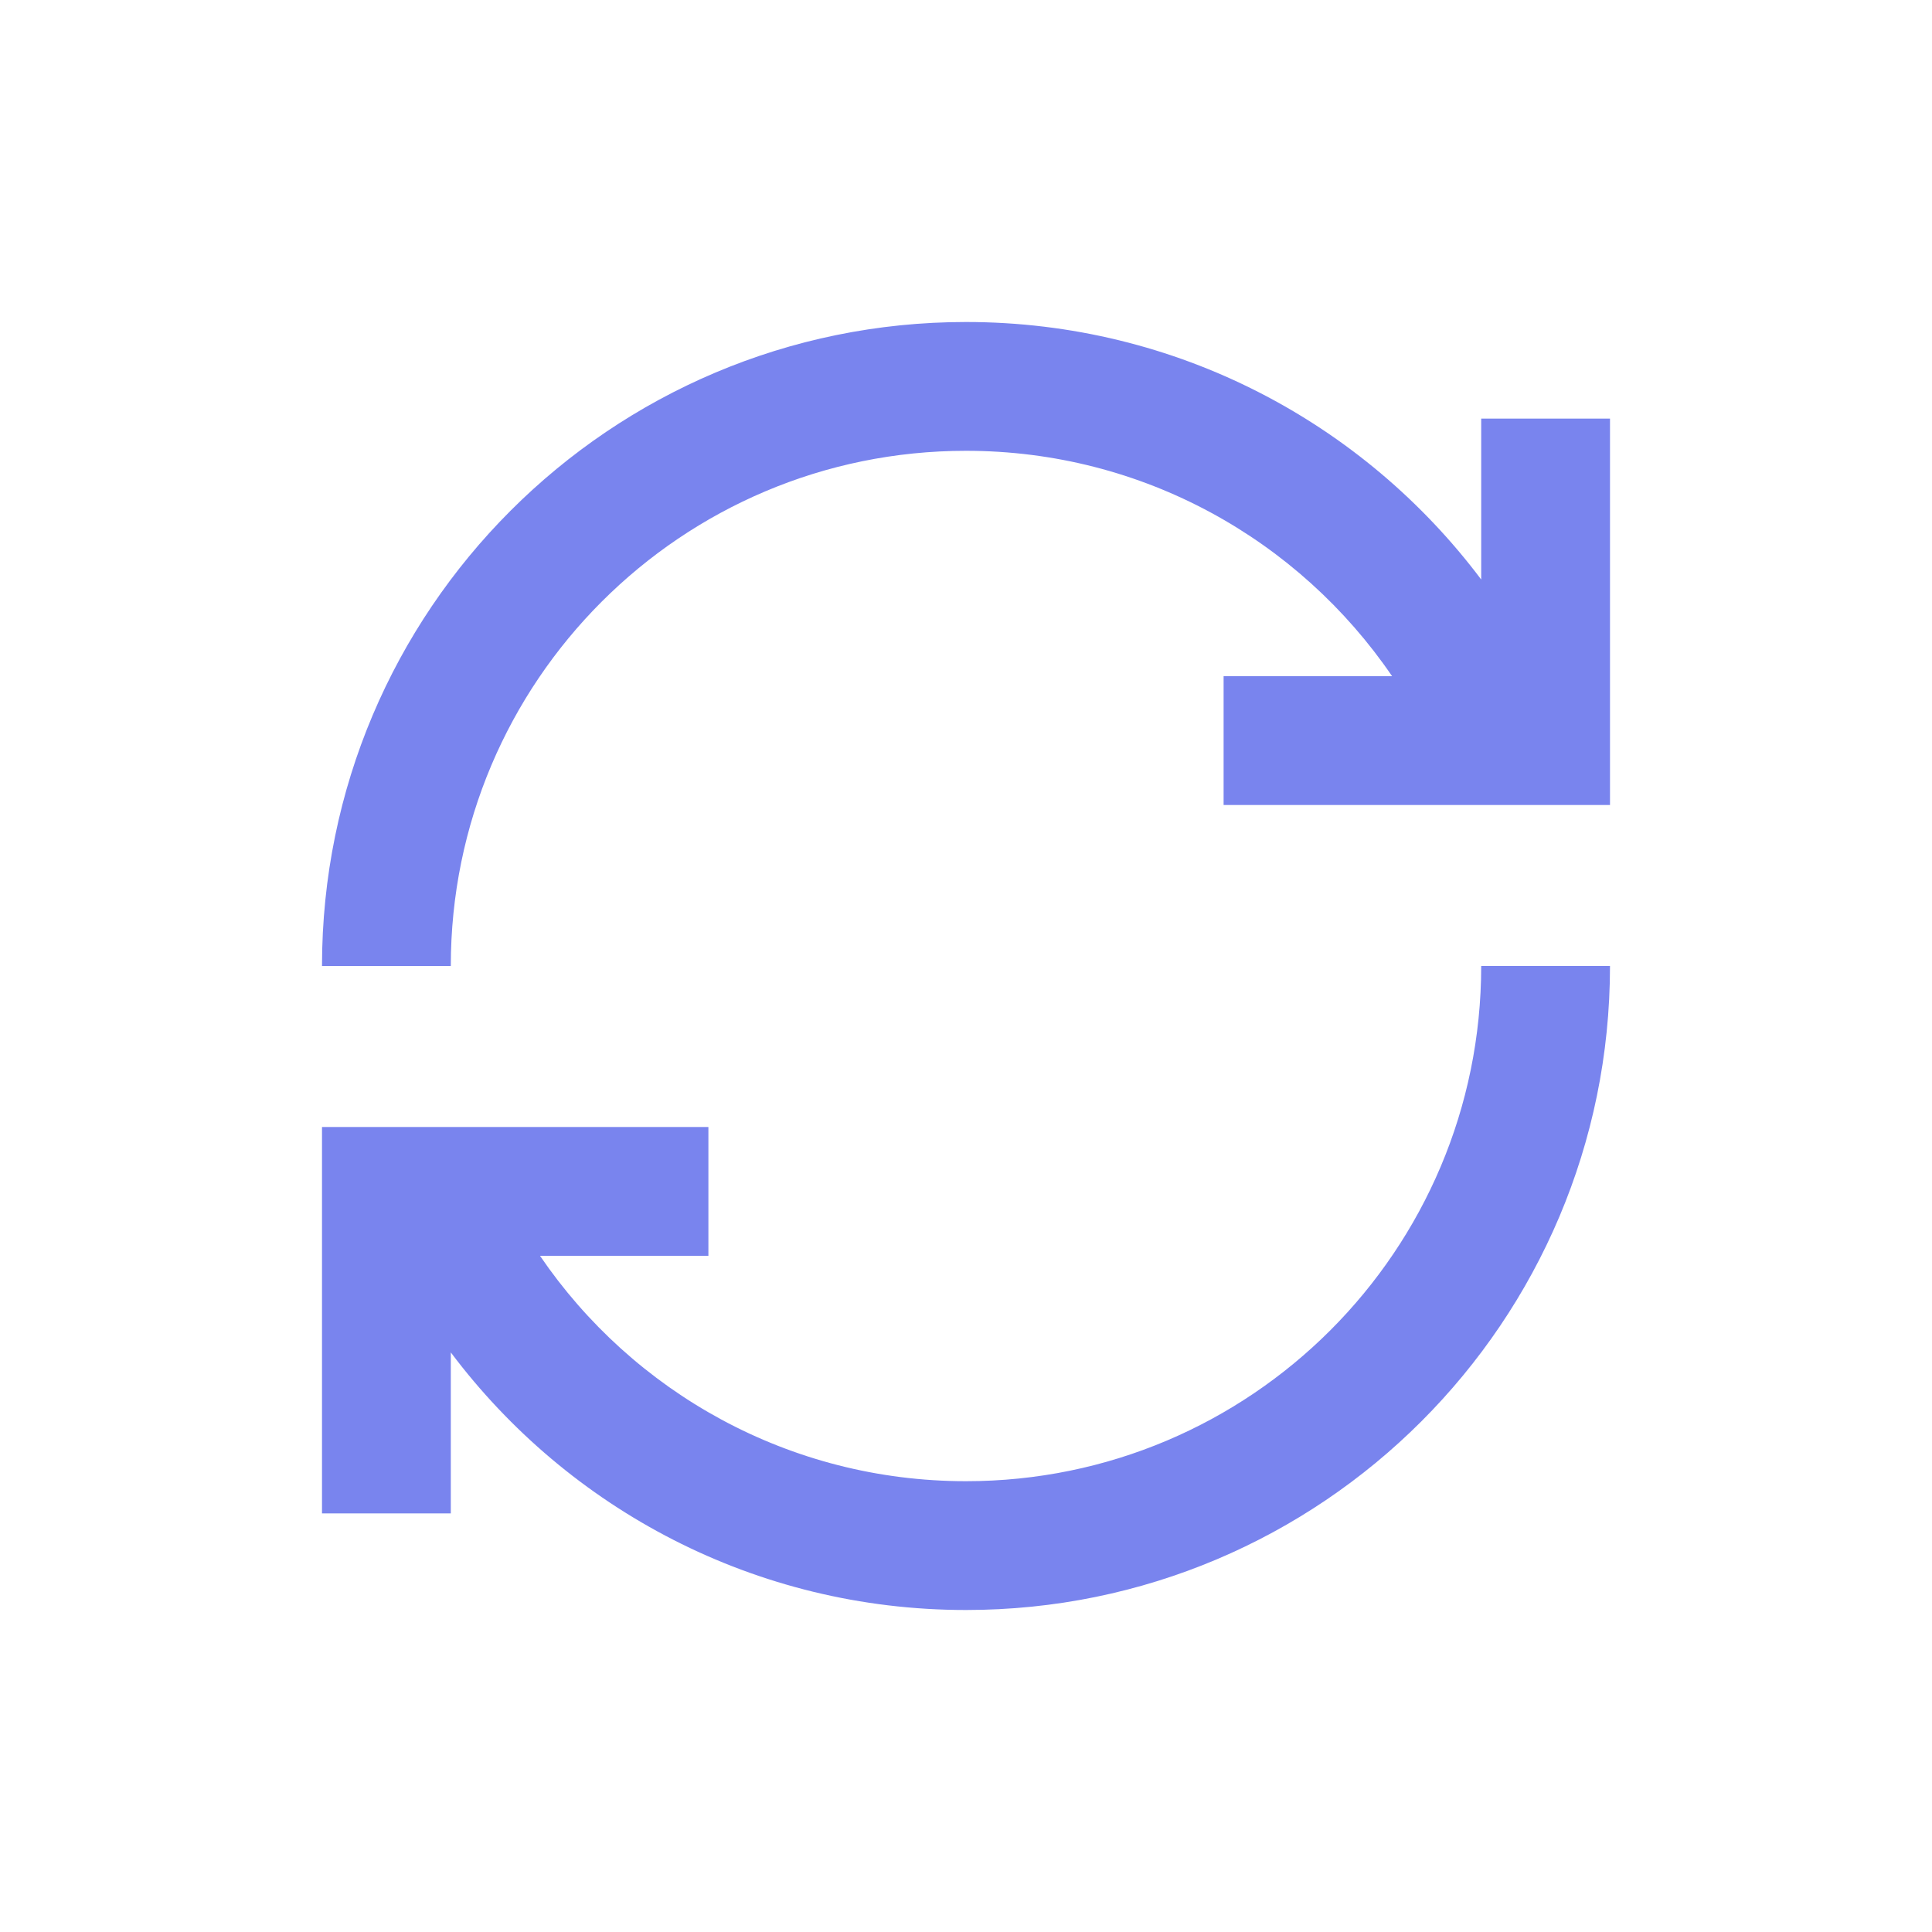 <svg width="24" height="24" viewBox="0 0 24 24" fill="none" xmlns="http://www.w3.org/2000/svg">
<path d="M12 5.6C14.199 5.6 16.14 6.709 17.293 8.4H15.2V10H20V5.2H18.4V7.199C16.941 5.257 14.618 4 12 4C7.582 4 4 7.582 4 12H5.6C5.6 8.465 8.465 5.6 12 5.6ZM18.4 12C18.4 15.535 15.535 18.4 12 18.4C9.801 18.4 7.86 17.291 6.708 15.6H8.8V14H4V18.8H5.6V16.8C7.059 18.743 9.382 20 12 20C16.418 20 20 16.418 20 12H18.4Z" fill="#7984EE"/>
</svg>
